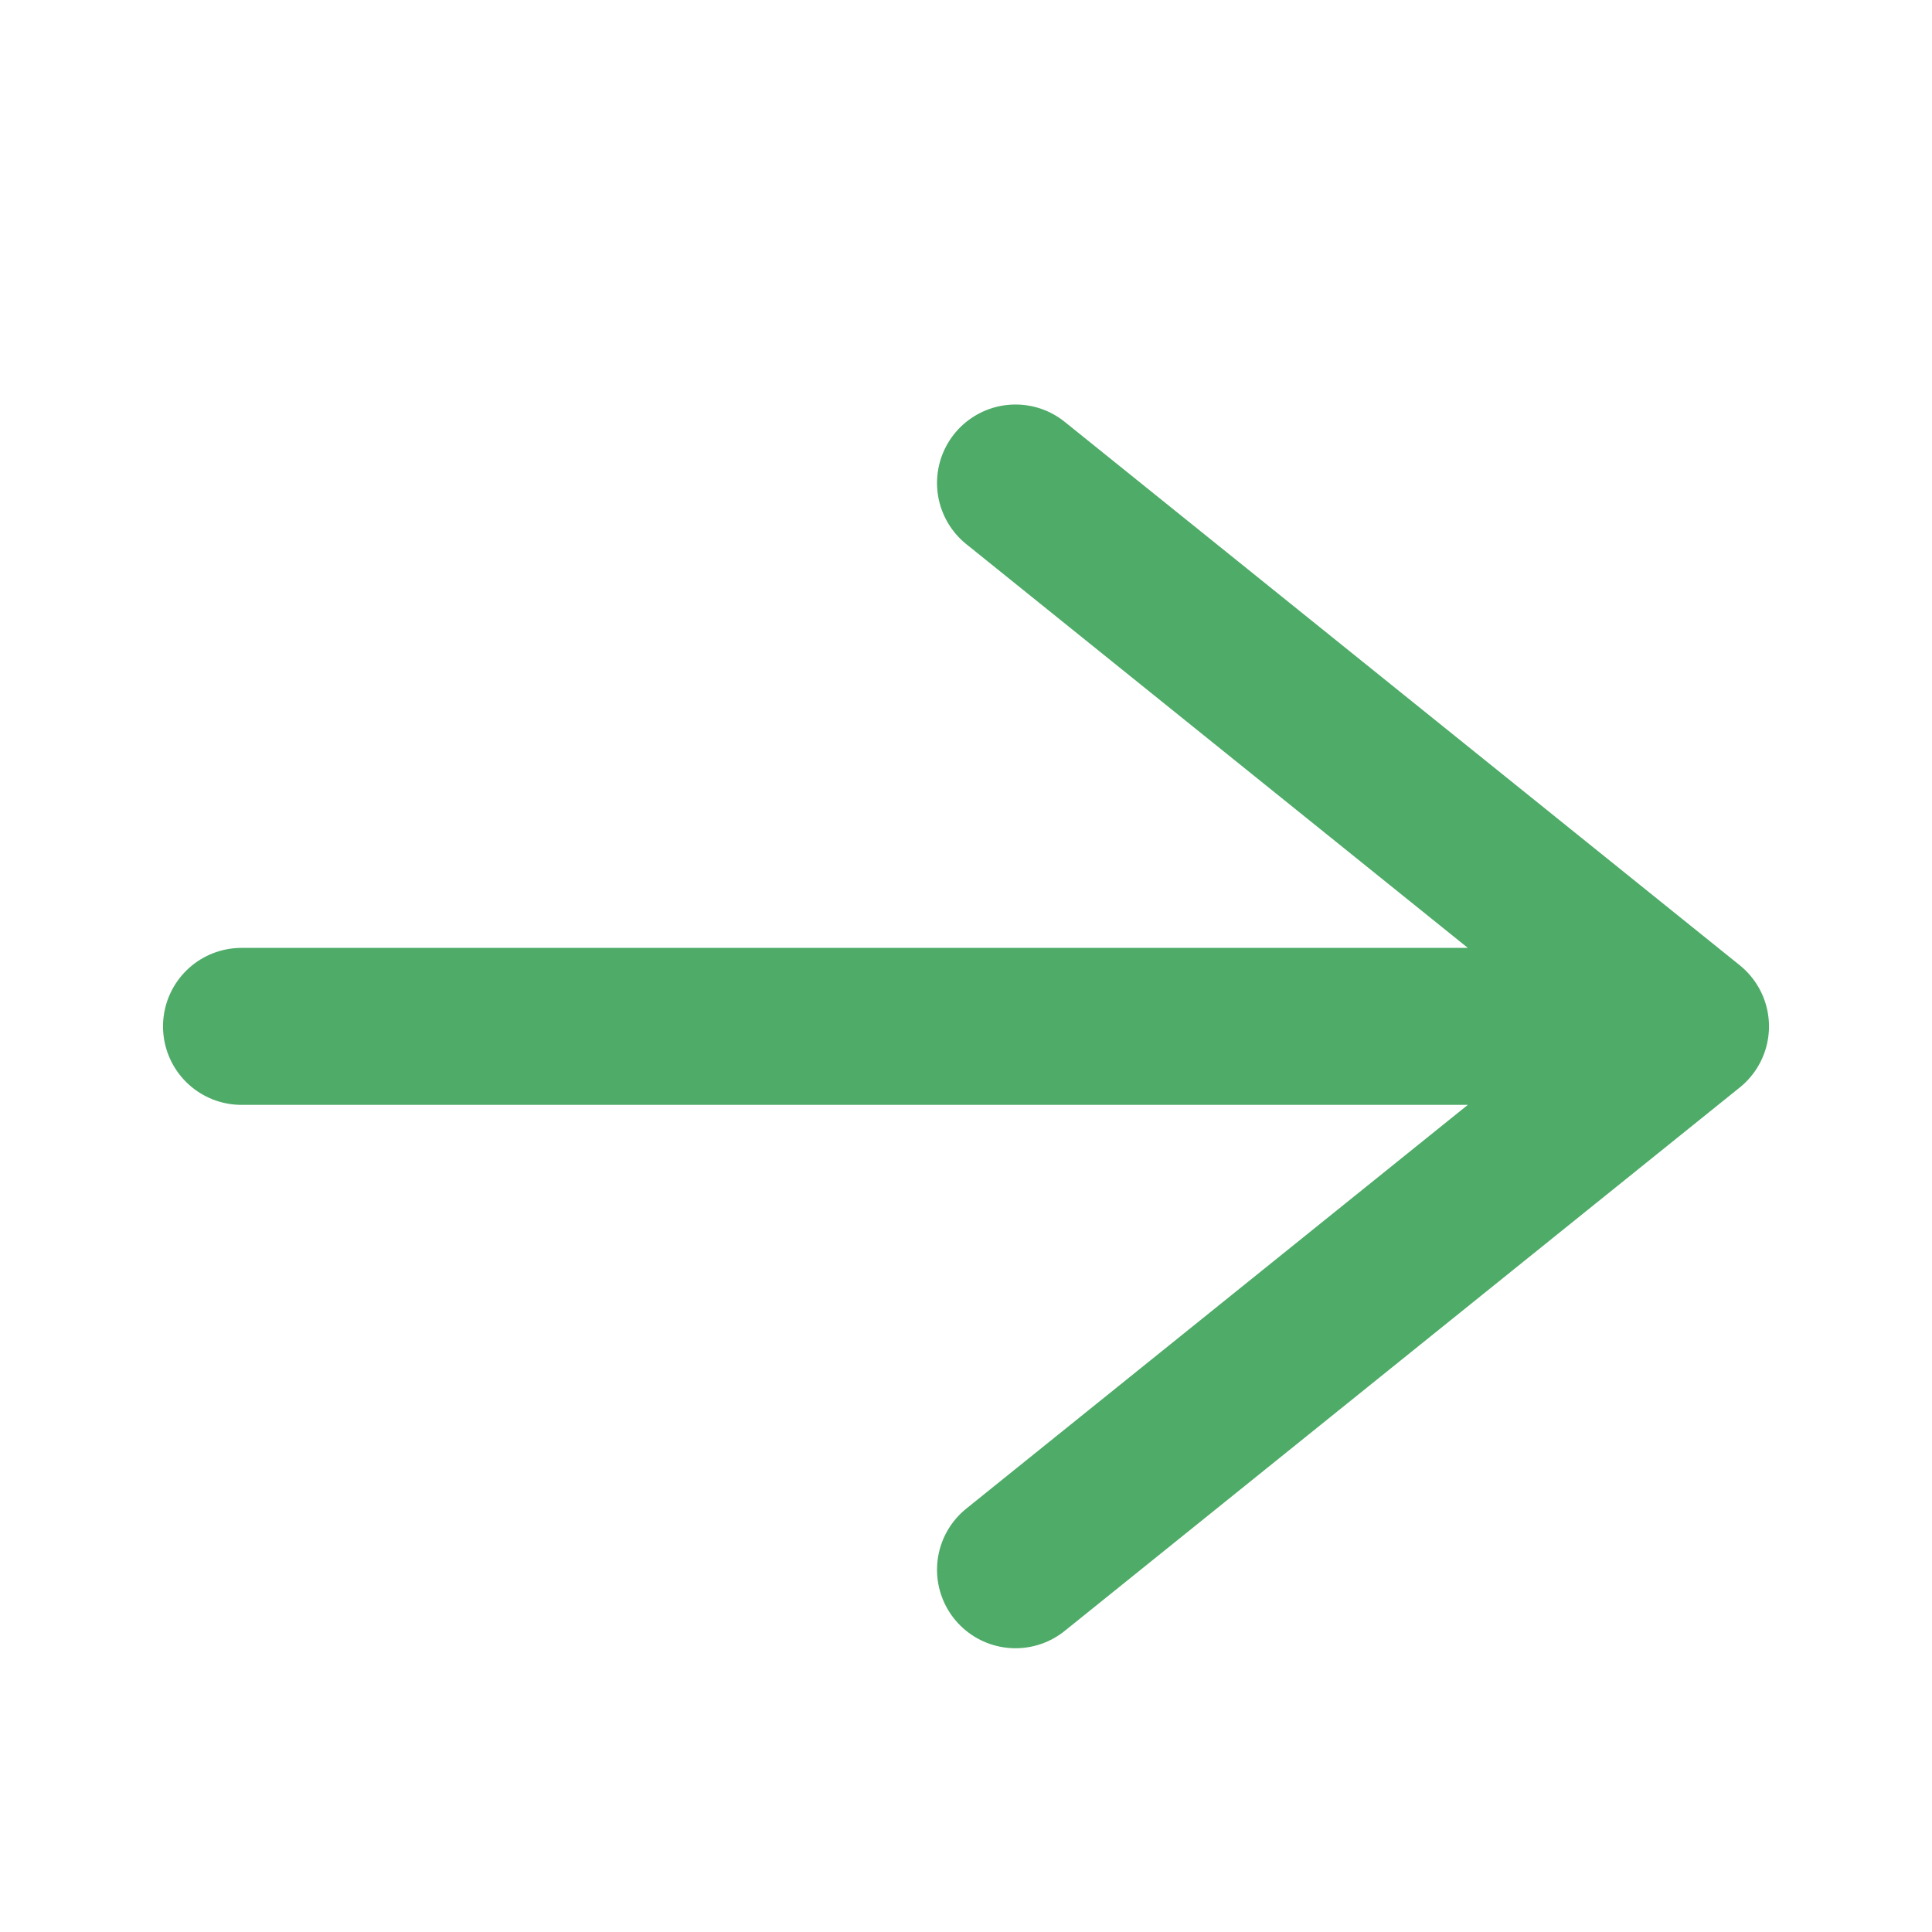 <?xml version="1.0" encoding="UTF-8"?> <svg xmlns="http://www.w3.org/2000/svg" width="16" height="16" viewBox="0 0 16 16" fill="none"><path d="M2 8.5H14M14 8.5L8.41 13M14 8.5L8.41 4" stroke="#4EAB68" stroke-width="1.3" stroke-linecap="round" stroke-linejoin="round"></path></svg> 